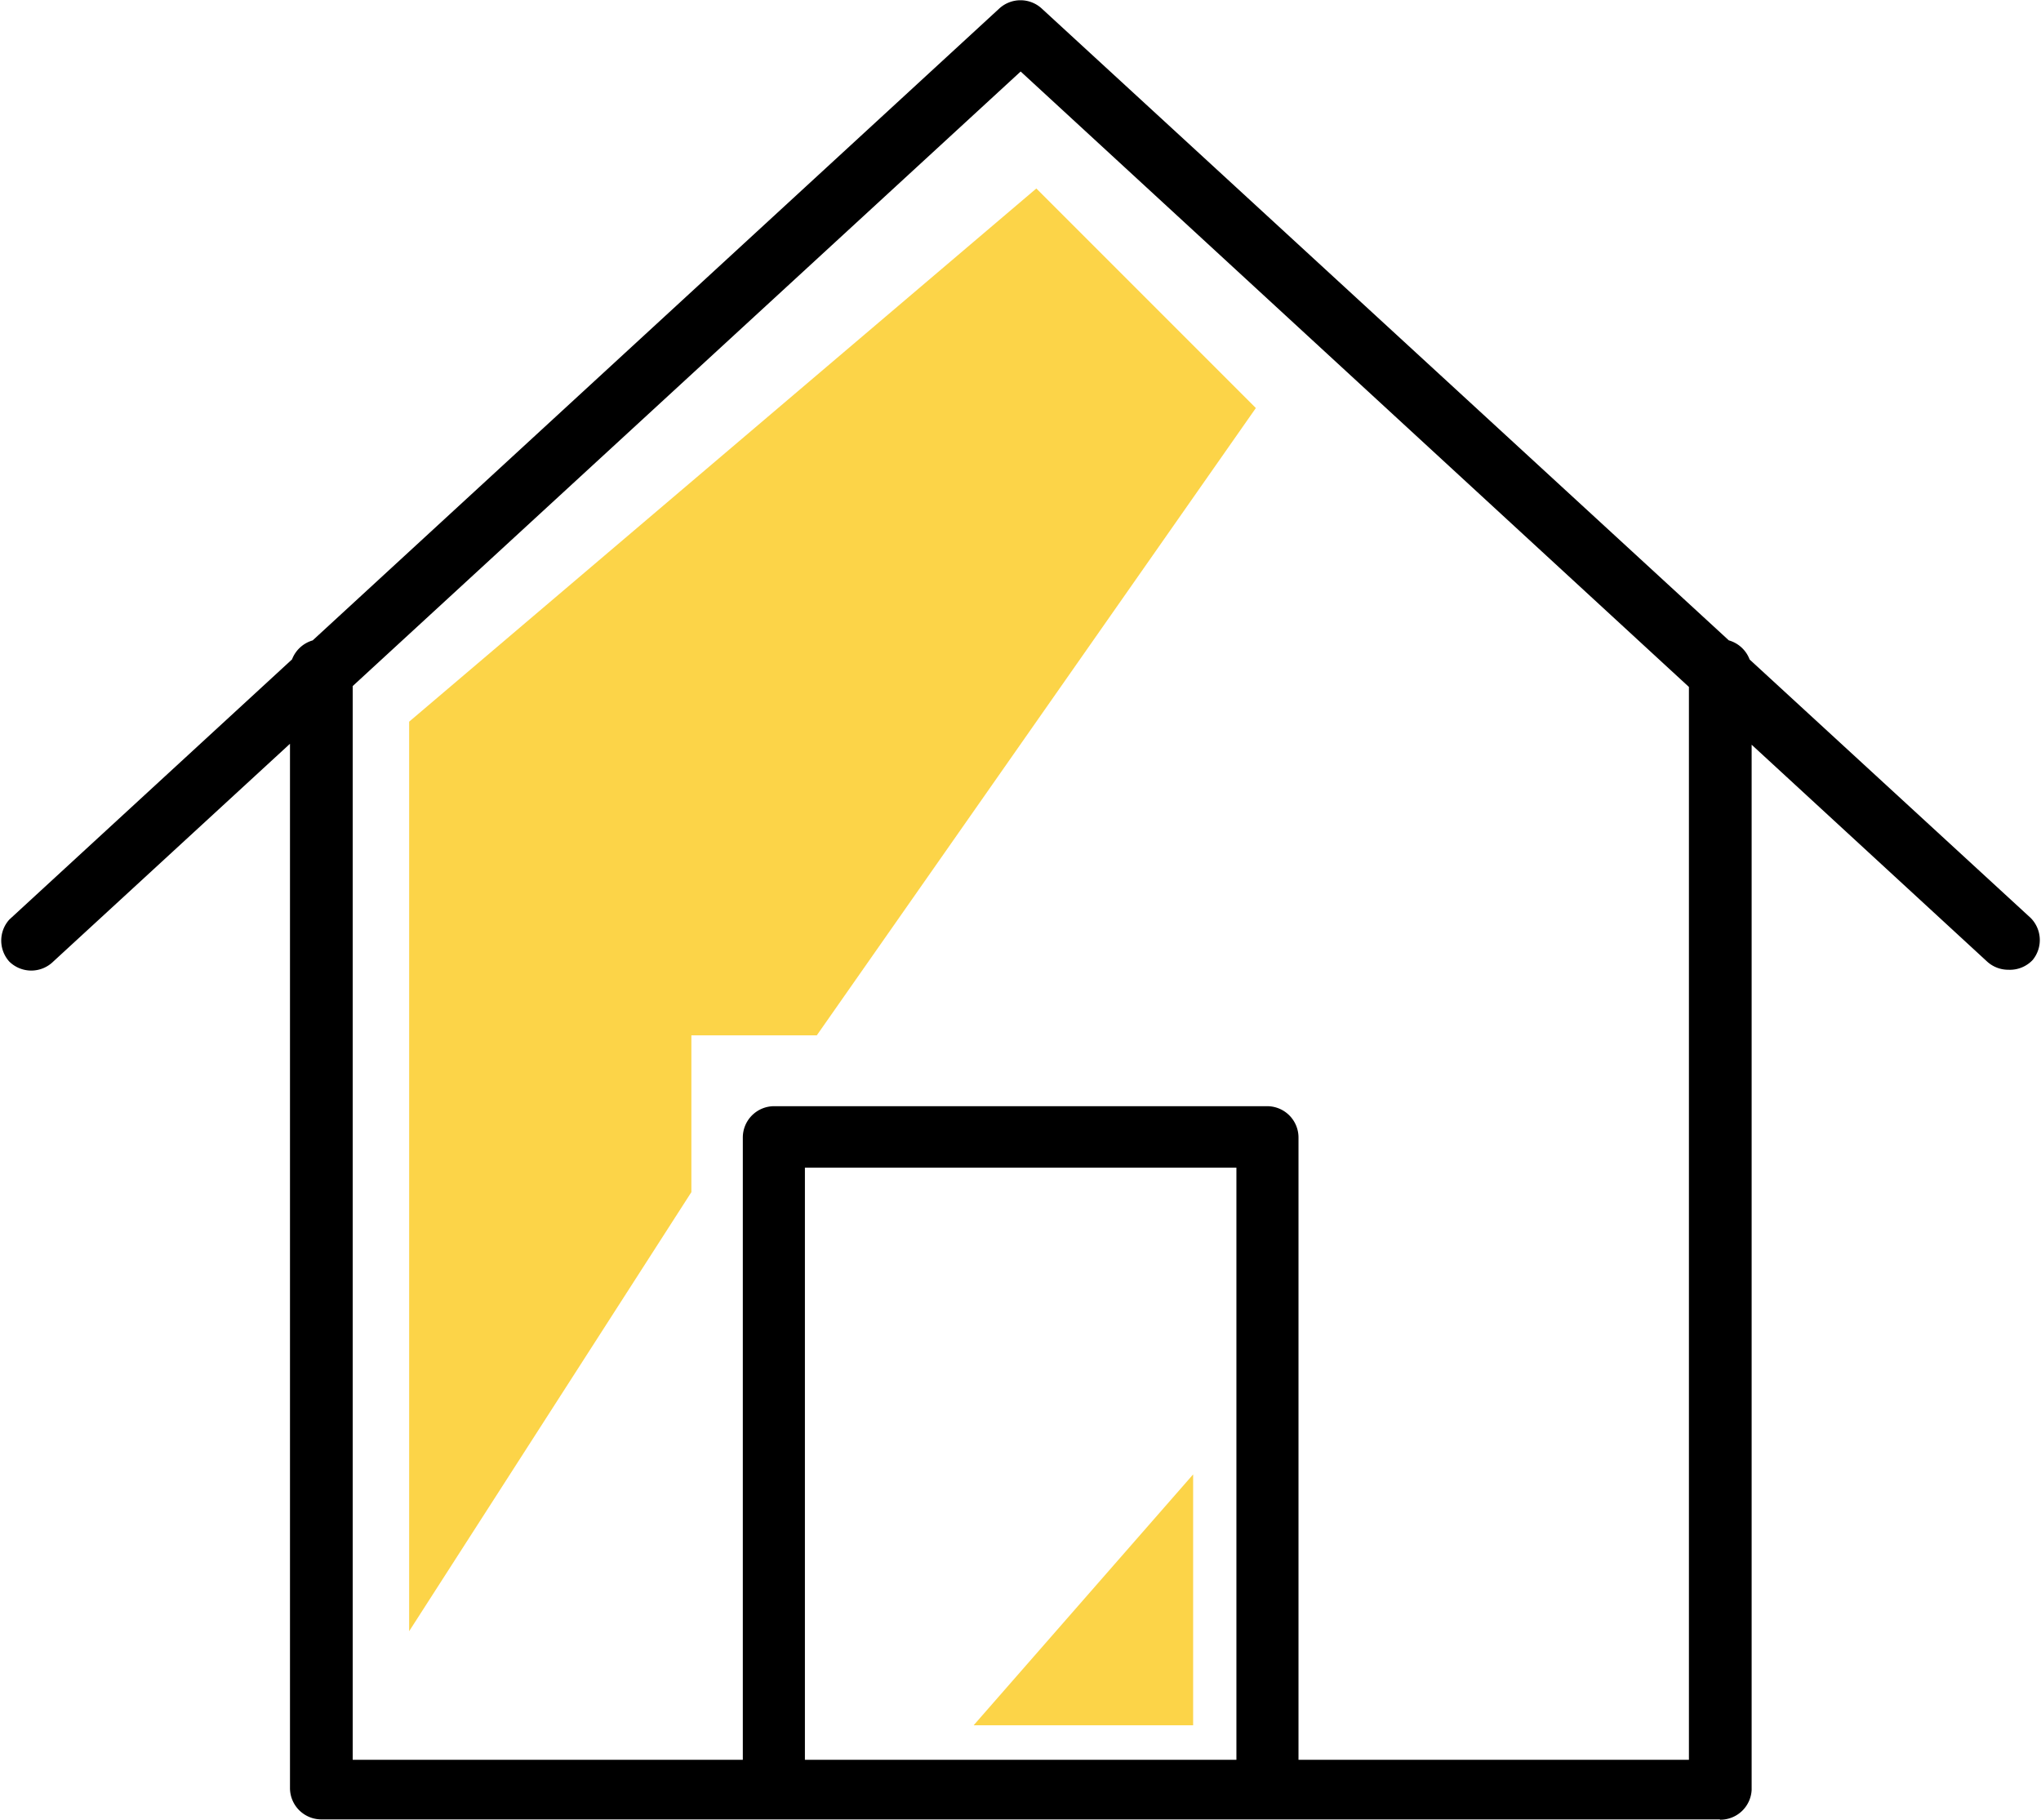<svg id="icon_house" data-name="icon house" xmlns="http://www.w3.org/2000/svg" width="65.062" height="58" viewBox="0 0 65.03 58.02"><defs><style>.cls-1{fill:#fcd448;}</style></defs><title>house</title><path class="cls-1" d="M26,33,40,13,33,6,13,23V52l9-14V33Z" transform="translate(0.02 0.01)"/><path class="cls-1" d="M31,55l7-8v8Z" transform="translate(0.02 0.01)"/><path id="Forma_1" data-name="Forma 1" d="M54.79,58H10.2a1,1,0,0,1-1-1V21.37a1,1,0,0,1,2,0V56.1H53.81V21.37a1,1,0,0,1,2,0V57.06a1,1,0,0,1-1,.95ZM64,30.91a1,1,0,0,1-.68-.26L32.5,2.27,1.65,30.65a1,1,0,0,1-1.4,0,1,1,0,0,1,0-1.34l0,0L31.82.26a1,1,0,0,1,1.35,0l31.54,29a1,1,0,0,1,.06,1.34l0,0A1,1,0,0,1,64,30.91ZM40.36,58H24.64a1,1,0,0,1-1-1V36.26a1,1,0,0,1,1-1H40.36a1,1,0,0,1,1,1v20.8A1,1,0,0,1,40.36,58ZM25.62,56.1H39.38V37.22H25.62Z" transform="translate(0.02 0.01)"/></svg>